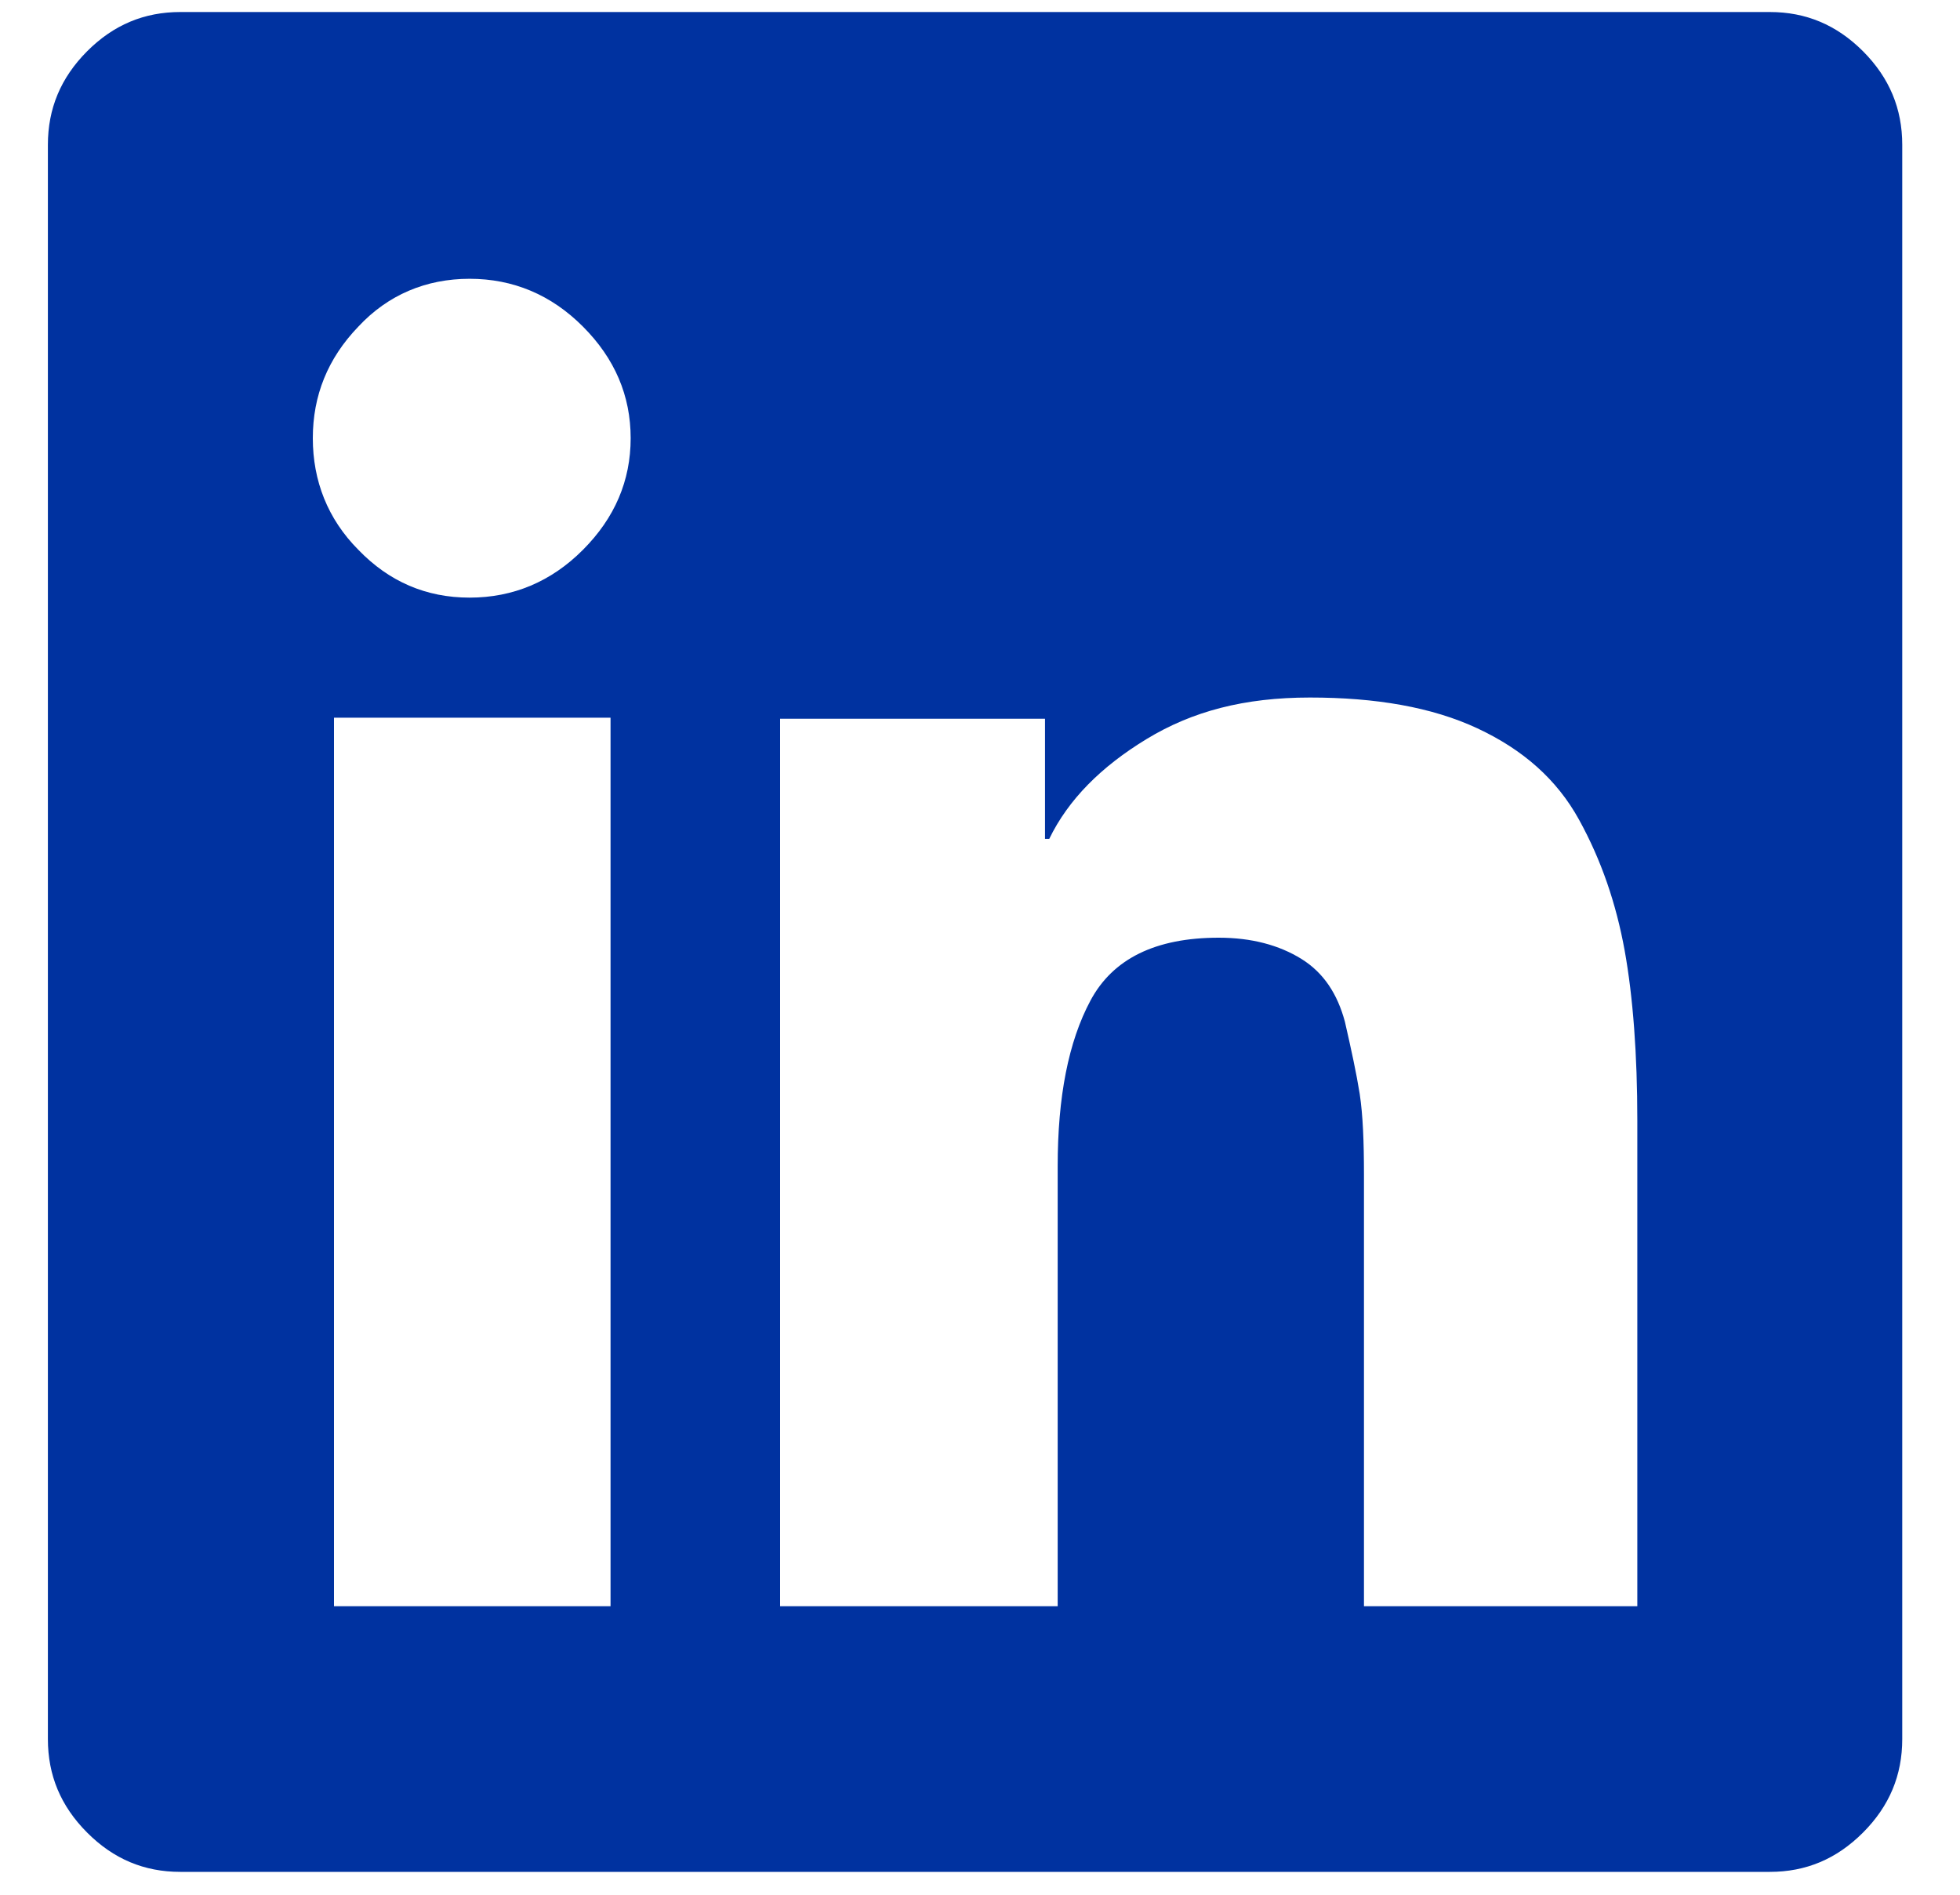 <?xml version="1.0" encoding="UTF-8"?> <svg xmlns="http://www.w3.org/2000/svg" width="30" height="29" viewBox="0 0 30 29" fill="none"><g clip-path="url(#clip0_602_1032)"><path d="M27.089 0.184C27.64 0.184 28.11 0.379 28.516 0.785C28.921 1.192 29.116 1.664 29.116 2.217V26.617C29.116 27.17 28.921 27.642 28.516 28.048C28.11 28.455 27.64 28.65 27.089 28.65H2.76C2.209 28.65 1.738 28.455 1.333 28.048C0.928 27.642 0.733 27.17 0.733 26.617V2.217C0.733 1.664 0.928 1.192 1.333 0.785C1.738 0.379 2.209 0.184 2.76 0.184H27.089ZM5.485 8.415C5.955 8.903 6.523 9.147 7.188 9.147C7.853 9.147 8.437 8.903 8.923 8.415C9.41 7.927 9.653 7.357 9.653 6.707C9.653 6.056 9.41 5.487 8.923 4.999C8.437 4.511 7.853 4.267 7.188 4.267C6.523 4.267 5.939 4.511 5.485 4.999C5.015 5.487 4.788 6.056 4.788 6.707C4.788 7.357 5.015 7.943 5.485 8.415ZM9.28 24.584H9.345V10.985H5.112V24.584H9.296H9.28ZM25.061 24.584V17.15C25.061 16.141 24.996 15.263 24.867 14.547C24.737 13.831 24.51 13.164 24.169 12.546C23.829 11.928 23.31 11.473 22.612 11.147C21.915 10.822 21.055 10.676 20.05 10.676C19.044 10.676 18.249 10.887 17.552 11.31C16.855 11.733 16.352 12.237 16.06 12.839H15.995V11.001H11.94V24.584H16.189V17.849C16.189 16.792 16.352 15.946 16.692 15.312C17.033 14.677 17.682 14.352 18.655 14.352C19.158 14.352 19.579 14.466 19.92 14.677C20.261 14.889 20.471 15.214 20.585 15.637C20.682 16.06 20.763 16.434 20.812 16.743C20.861 17.068 20.877 17.475 20.877 17.979V24.584H25.061Z" fill="#0032a0"></path></g><defs><clipPath id="clip0_602_1032"><rect width="28.383" height="28.467" fill="#0032a0" transform="translate(0.733 0.184)"></rect></clipPath></defs></svg> 